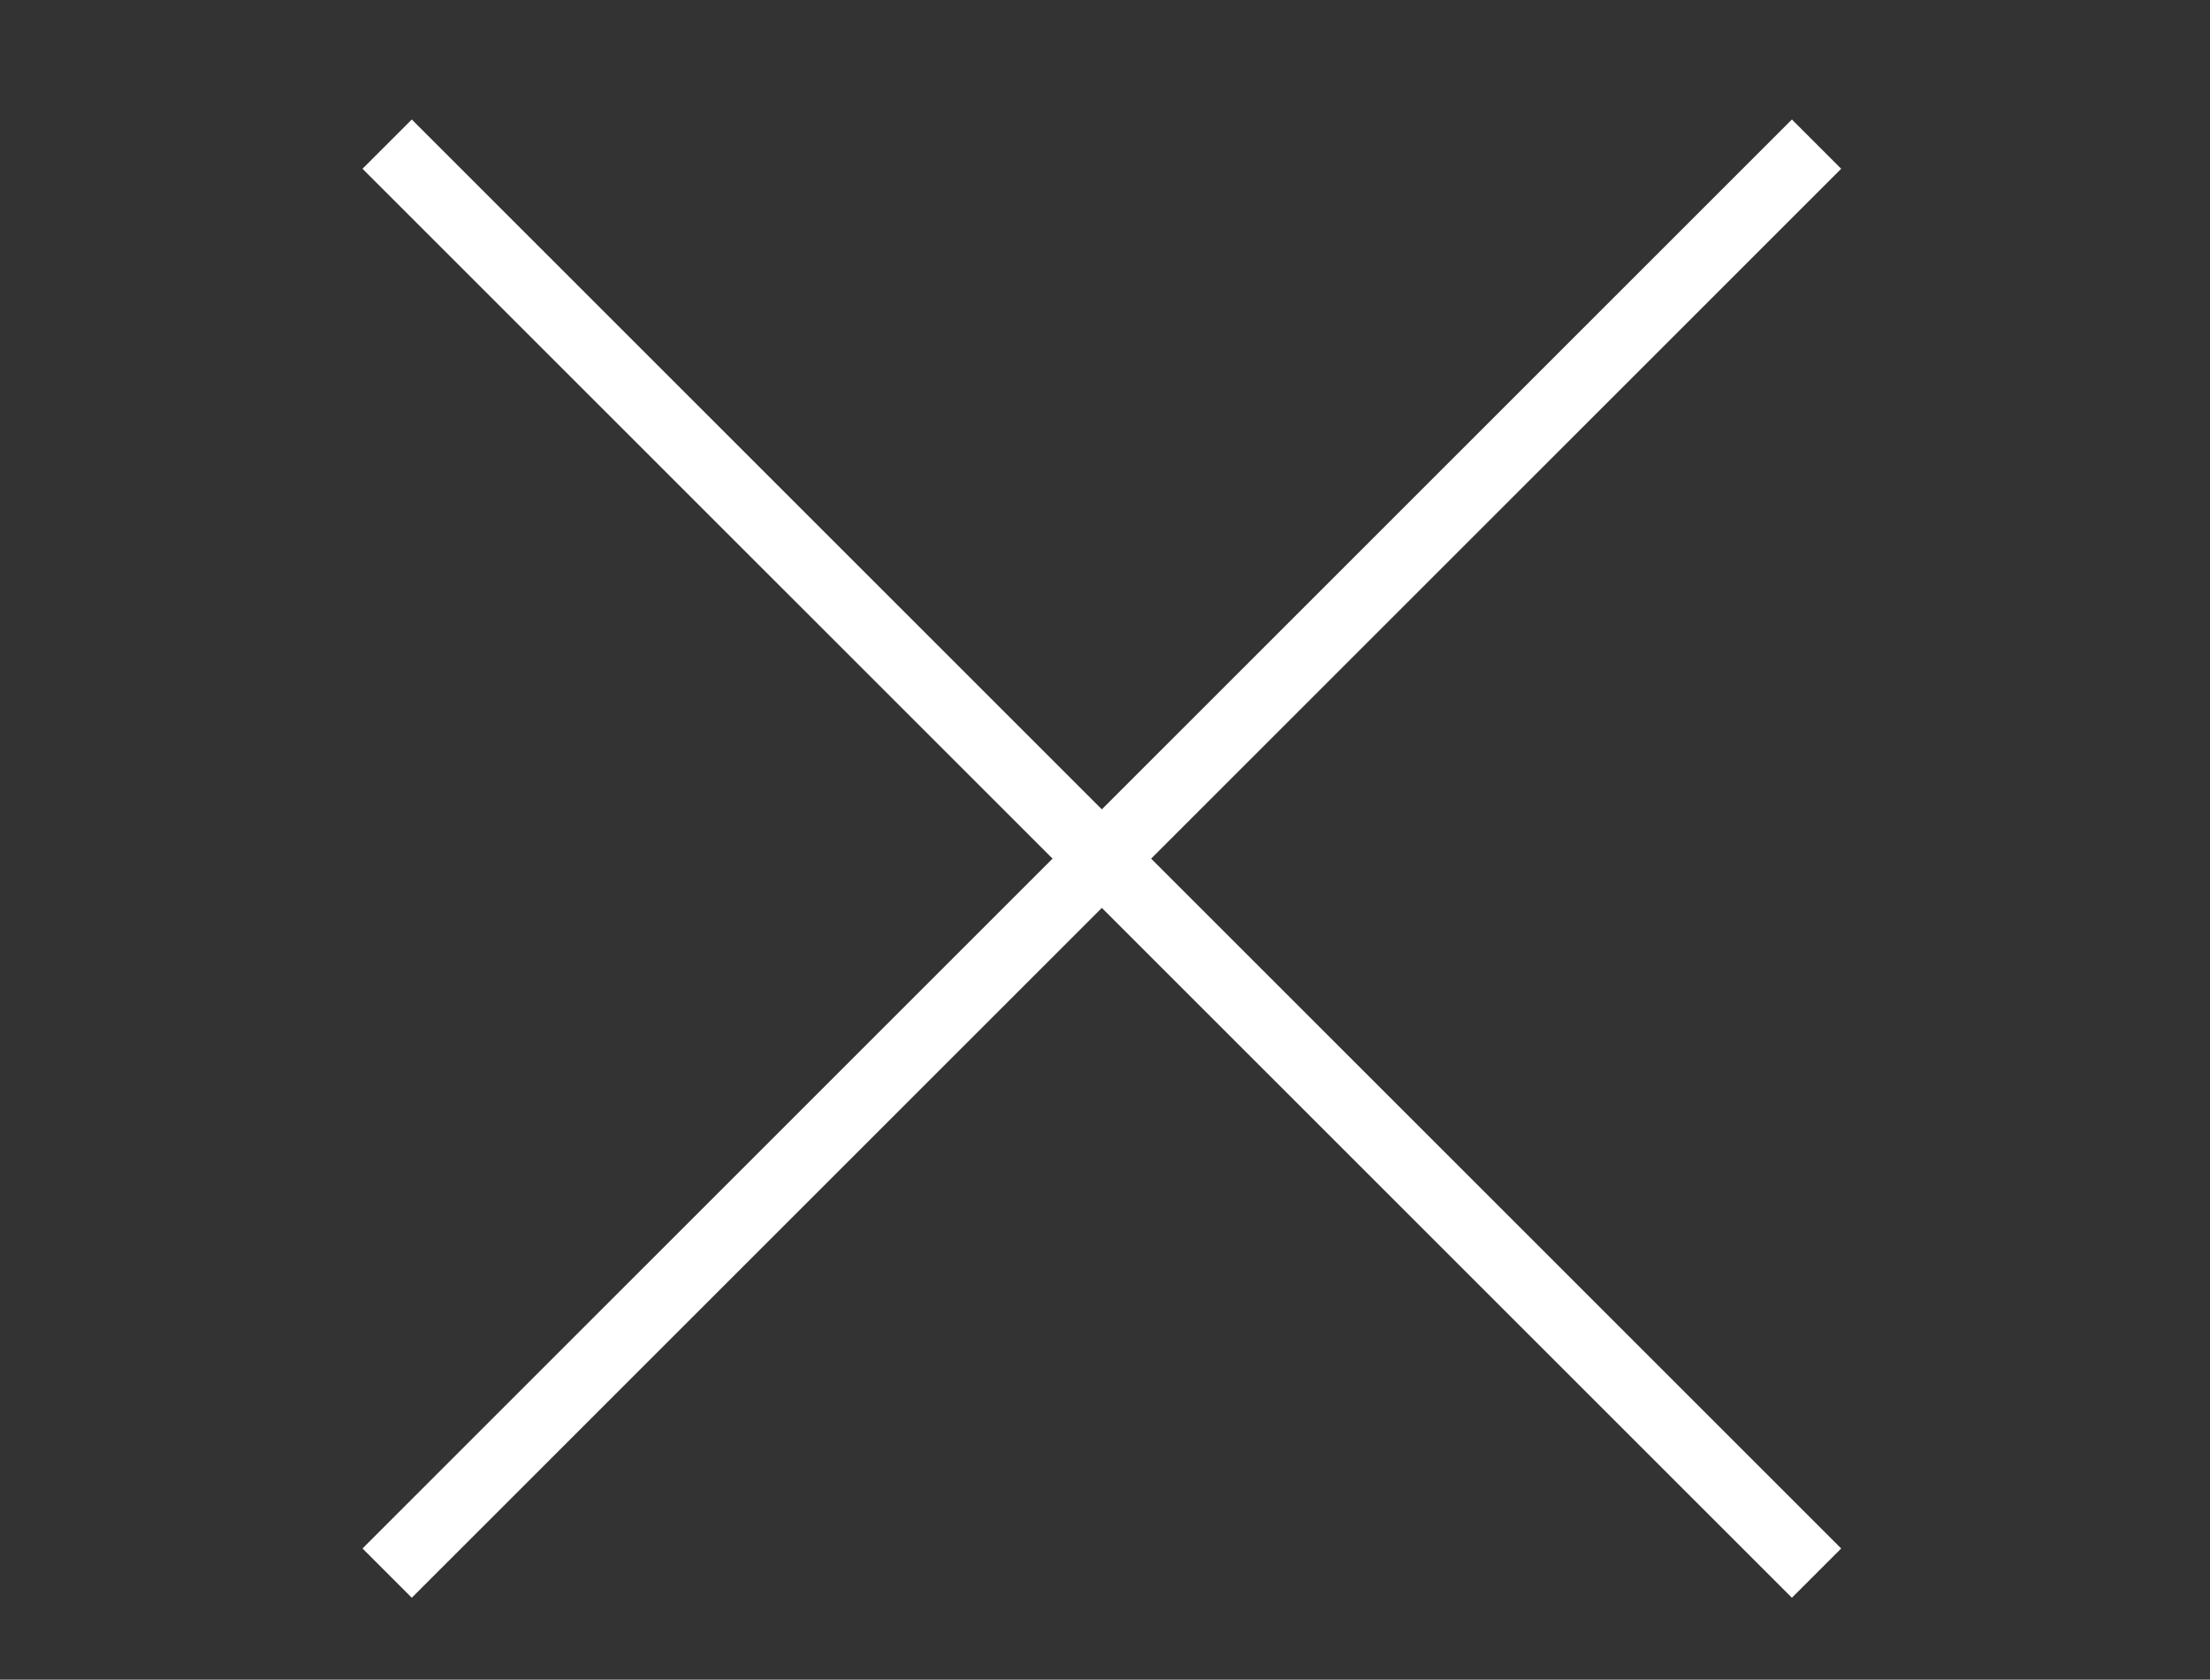 <svg xmlns="http://www.w3.org/2000/svg" xmlns:xlink="http://www.w3.org/1999/xlink" id="Capa_1" x="0px" y="0px" viewBox="0 0 31.7 24.1" style="enable-background:new 0 0 31.7 24.1;" xml:space="preserve"><rect x="0" y="0" width="31.7" height="24.1" fill="#333333" stroke="none"/> <style type="text/css"> .st0{fill:#FFFFFF;} </style> <g> <line class="st0" x1="5.6" y1="2" x2="26.1" y2="22.6"></line> <rect x="15.3" y="-2.2" transform="matrix(0.707 -0.707 0.707 0.707 -4.062 14.794)" class="st0" width="1" height="29"></rect> </g> <g> <line class="st0" x1="5.6" y1="22.5" x2="26.1" y2="1.9"></line> <rect x="1.3" y="11.8" transform="matrix(0.707 -0.707 0.707 0.707 -4.062 14.794)" class="st0" width="29" height="1"></rect> </g> </svg>